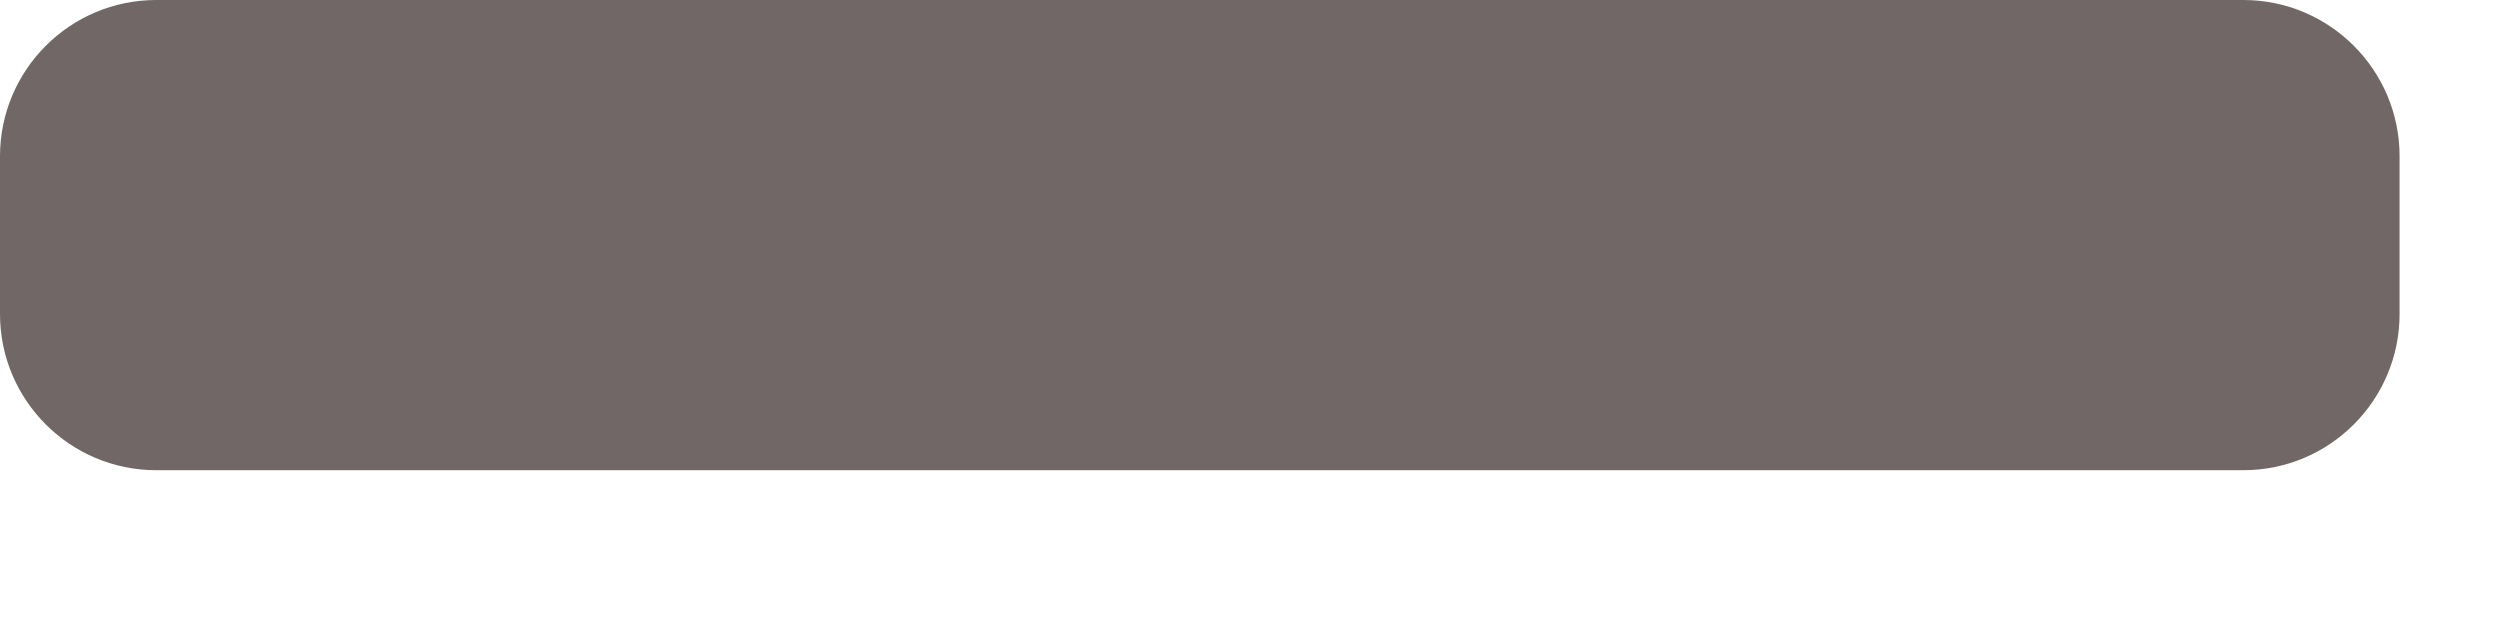 <?xml version="1.0" encoding="utf-8"?>
<svg xmlns="http://www.w3.org/2000/svg" fill="none" height="100%" overflow="visible" preserveAspectRatio="none" style="display: block;" viewBox="0 0 12 3" width="100%">
<path d="M0 0.75C0 0.336 0.336 0 0.75 0H10.768C11.182 0 11.518 0.336 11.518 0.75V1.507C11.518 1.921 11.182 2.257 10.768 2.257H0.75C0.336 2.257 0 1.921 0 1.507V0.75Z" fill="#716767" id="Rectangle 145"/>
</svg>